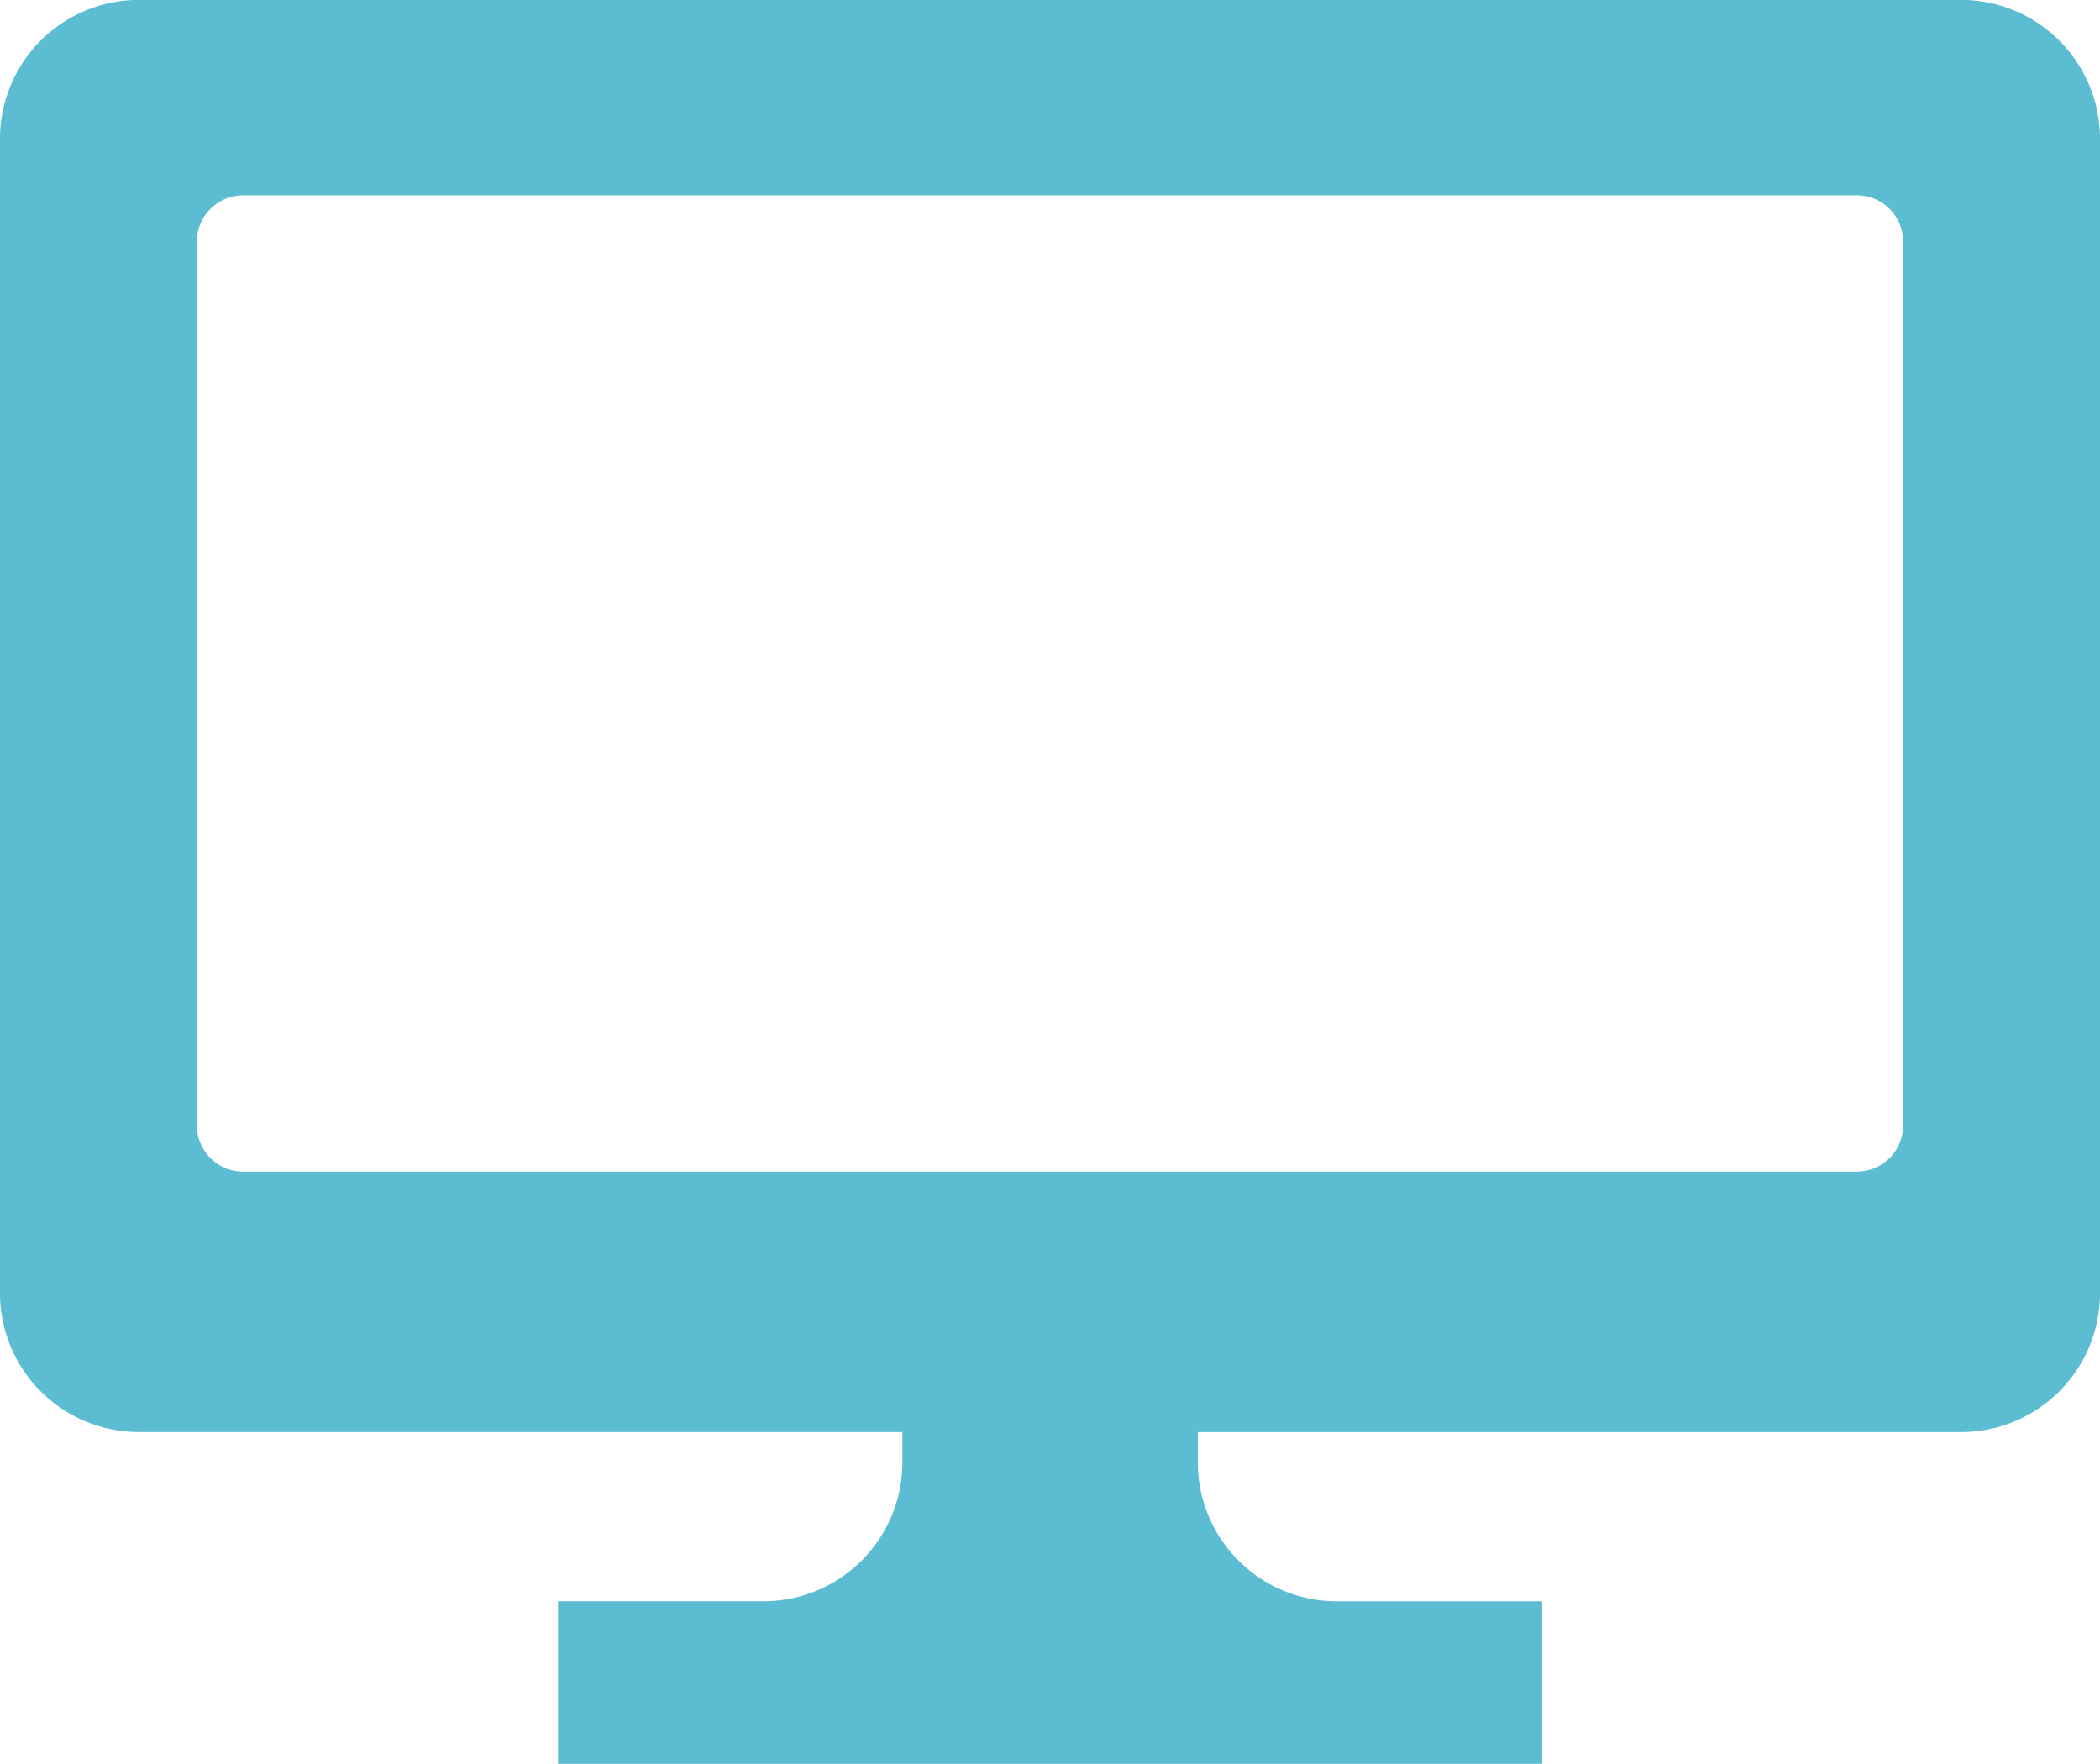 <svg id="PCディスプレイのアイコン素材_2" data-name="PCディスプレイのアイコン素材 2" xmlns="http://www.w3.org/2000/svg" width="60.478" height="50.802" viewBox="0 0 60.478 50.802">
  <path id="パス_609" data-name="パス 609" d="M56.46,39.2H4.018A4,4,0,0,0,0,43.188V76.459a4,4,0,0,0,4.018,3.985H25.987v.888a4,4,0,0,1-4.018,3.985h-5.9V90H44.414V85.318h-5.9a4,4,0,0,1-4.018-3.985v-.888H56.46a4,4,0,0,0,4.018-3.985V43.188A4,4,0,0,0,56.46,39.2ZM54.808,71.617a1.334,1.334,0,0,1-1.34,1.329H7.01a1.334,1.334,0,0,1-1.34-1.329V46.156a1.334,1.334,0,0,1,1.34-1.329H53.468a1.334,1.334,0,0,1,1.34,1.329V71.617Z" transform="translate(0 -39.203)" fill="#5cbcd1"/>
</svg>
